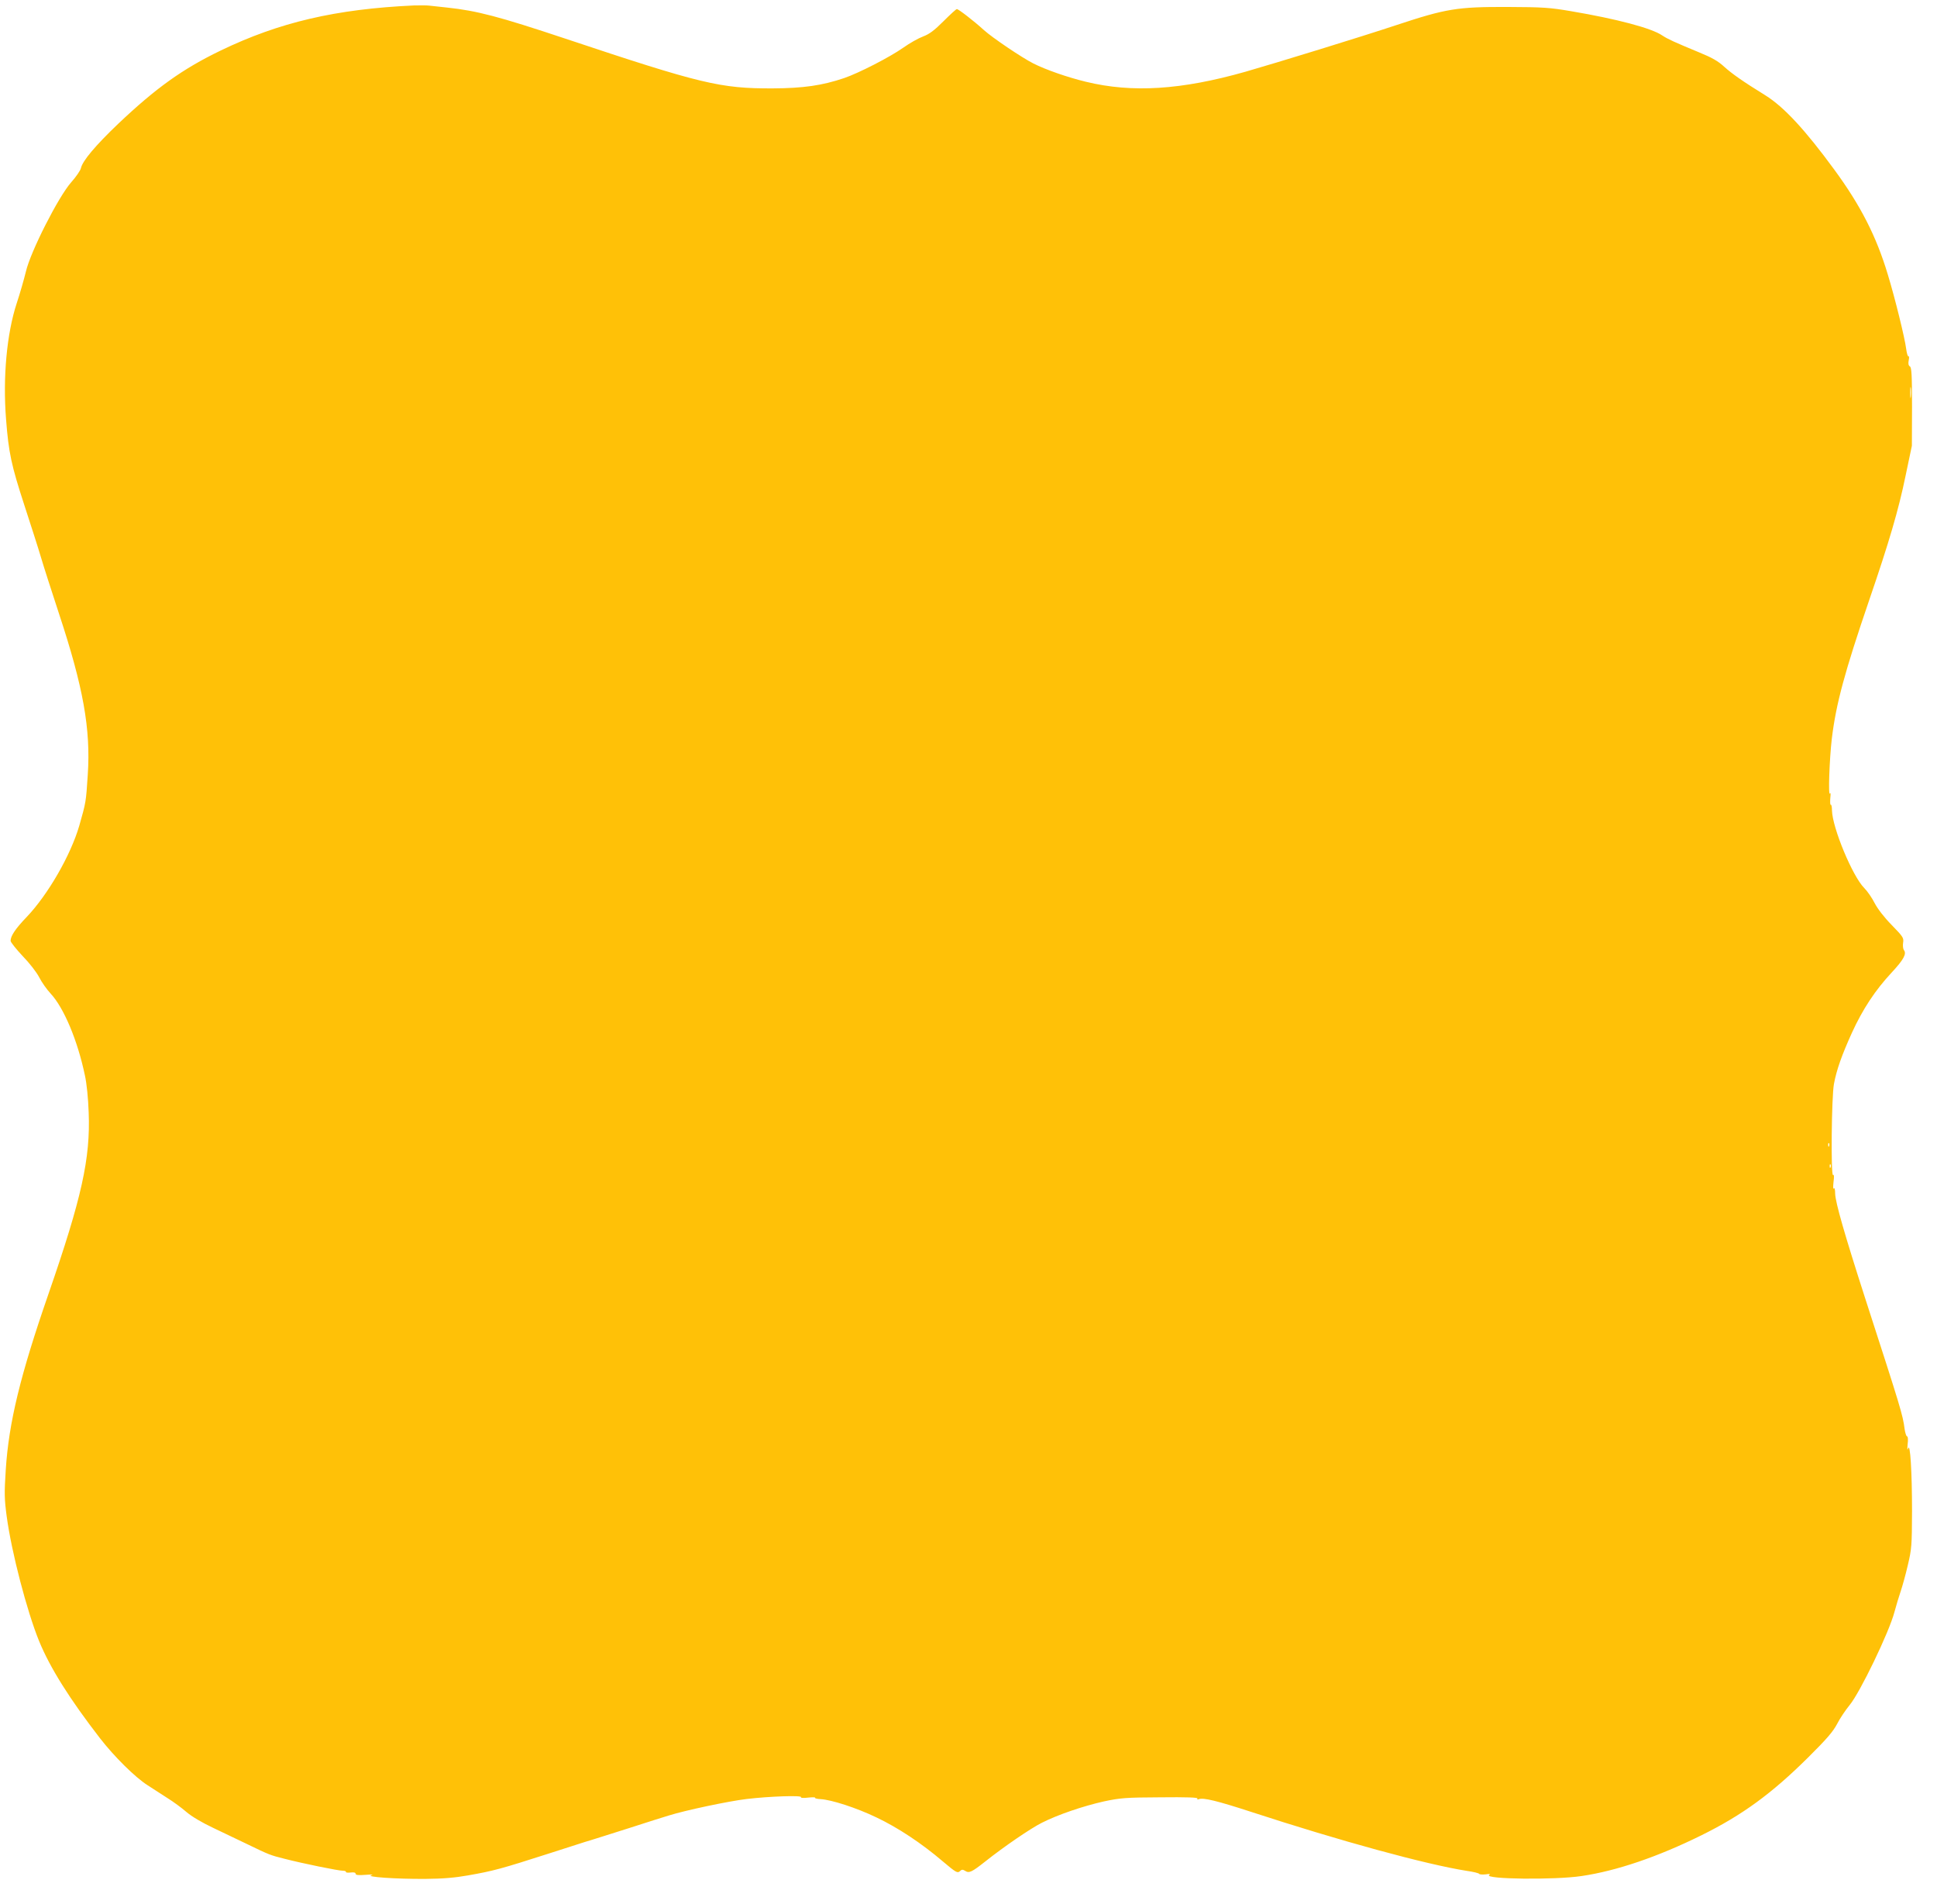 <?xml version="1.0" standalone="no"?>
<!DOCTYPE svg PUBLIC "-//W3C//DTD SVG 20010904//EN"
 "http://www.w3.org/TR/2001/REC-SVG-20010904/DTD/svg10.dtd">
<svg version="1.0" xmlns="http://www.w3.org/2000/svg"
 width="1280pt" height="1258pt" viewBox="0 0 1280 1258"
 preserveAspectRatio="xMidYMid meet">
<g transform="translate(0,1258) scale(0.1,-0.1)"
fill="#ffc107" stroke="none">
<path d="M2735 12544 c-517 -24 -889 -111 -1277 -298 -251 -121 -428 -248
-676 -483 -150 -143 -236 -245 -247 -293 -3 -16 -33 -59 -65 -95 -84 -95 -269
-459 -299 -590 -12 -49 -39 -144 -61 -210 -65 -199 -92 -488 -70 -765 17 -221
35 -304 120 -565 43 -132 93 -287 110 -345 17 -58 71 -226 120 -375 160 -484
210 -761 190 -1064 -12 -183 -12 -181 -56 -336 -57 -196 -207 -456 -348 -604
-74 -77 -106 -125 -106 -157 0 -9 36 -54 79 -100 45 -46 93 -108 110 -141 16
-32 50 -80 75 -107 88 -94 179 -311 227 -541 12 -53 22 -154 25 -245 12 -304
-46 -565 -266 -1200 -185 -534 -262 -847 -282 -1162 -10 -155 -9 -192 6 -305
32 -239 134 -628 214 -825 73 -178 202 -383 403 -643 93 -120 232 -258 314
-310 33 -22 92 -59 130 -84 39 -24 96 -66 127 -93 35 -30 103 -70 175 -104 65
-31 168 -80 230 -110 138 -67 150 -72 243 -95 115 -30 356 -79 385 -79 14 0
24 -4 21 -8 -2 -4 11 -6 30 -4 22 3 34 0 34 -8 0 -9 18 -11 68 -7 38 3 54 2
37 -2 -47 -12 161 -26 355 -25 118 1 198 8 282 23 171 30 221 44 533 144 94
30 202 65 240 77 39 11 169 53 290 91 121 39 240 77 265 84 108 34 396 95 515
109 152 18 366 25 358 12 -4 -5 15 -7 46 -3 28 3 50 3 47 -1 -2 -4 15 -8 37
-9 71 -4 236 -57 369 -121 141 -67 296 -169 439 -291 85 -72 96 -78 111 -65
13 13 20 13 36 3 26 -17 44 -8 134 63 122 97 299 218 373 255 104 53 275 111
410 141 109 23 143 26 372 27 174 2 251 -1 246 -8 -4 -6 0 -8 10 -4 29 11 123
-12 341 -83 597 -195 1158 -348 1429 -391 43 -6 80 -15 82 -20 3 -4 22 -5 43
-3 26 4 33 3 23 -4 -40 -28 433 -34 611 -7 231 34 504 127 793 270 267 132
462 274 702 512 125 124 166 172 193 223 18 36 56 92 83 125 68 82 261 481
296 615 11 41 29 101 40 133 11 32 33 110 48 175 26 110 27 130 28 357 0 261
-12 458 -26 415 -5 -16 -6 -6 -3 28 4 30 2 52 -4 52 -5 0 -12 22 -16 48 -12
95 -25 136 -260 862 -136 422 -197 634 -199 693 0 28 -4 42 -9 35 -5 -7 -5 11
-2 41 5 37 4 52 -3 48 -15 -10 -10 518 6 601 17 93 52 191 119 339 71 155 153
280 263 398 79 85 100 124 80 148 -5 7 -8 29 -5 48 5 32 1 39 -75 117 -51 52
-93 107 -113 145 -17 34 -48 79 -69 100 -77 77 -210 397 -213 512 0 24 -4 41
-8 38 -4 -2 -5 18 -3 44 3 26 2 40 -2 31 -13 -28 -4 226 12 362 28 230 84 438
247 915 131 382 194 596 240 820 l42 200 1 258 c0 210 -3 259 -14 266 -10 6
-12 19 -8 40 4 18 3 30 -2 27 -4 -3 -11 20 -15 51 -8 66 -73 332 -121 489 -76
253 -180 457 -355 695 -192 262 -332 413 -454 489 -149 92 -221 143 -271 188
-41 38 -81 61 -167 96 -164 68 -208 88 -244 112 -70 48 -300 109 -602 160
-141 24 -183 27 -422 28 -329 1 -404 -11 -730 -119 -238 -79 -791 -249 -1000
-309 -423 -120 -748 -141 -1055 -66 -120 29 -264 79 -347 121 -75 38 -271 170
-327 221 -66 60 -167 138 -178 138 -5 0 -44 -36 -88 -80 -61 -61 -93 -85 -135
-101 -30 -11 -89 -44 -131 -74 -88 -62 -294 -168 -391 -201 -145 -49 -269 -67
-473 -68 -345 -1 -471 29 -1370 329 -438 146 -583 184 -780 205 -49 5 -103 11
-120 13 -16 2 -61 2 -100 1z m9892 -2586 c-2 -18 -4 -6 -4 27 0 33 2 48 4 33
2 -15 2 -42 0 -60z m-540 -4950 c-3 -8 -6 -5 -6 6 -1 11 2 17 5 13 3 -3 4 -12
1 -19z m10 -140 c-3 -8 -6 -5 -6 6 -1 11 2 17 5 13 3 -3 4 -12 1 -19z"/>
</g>
</svg>
